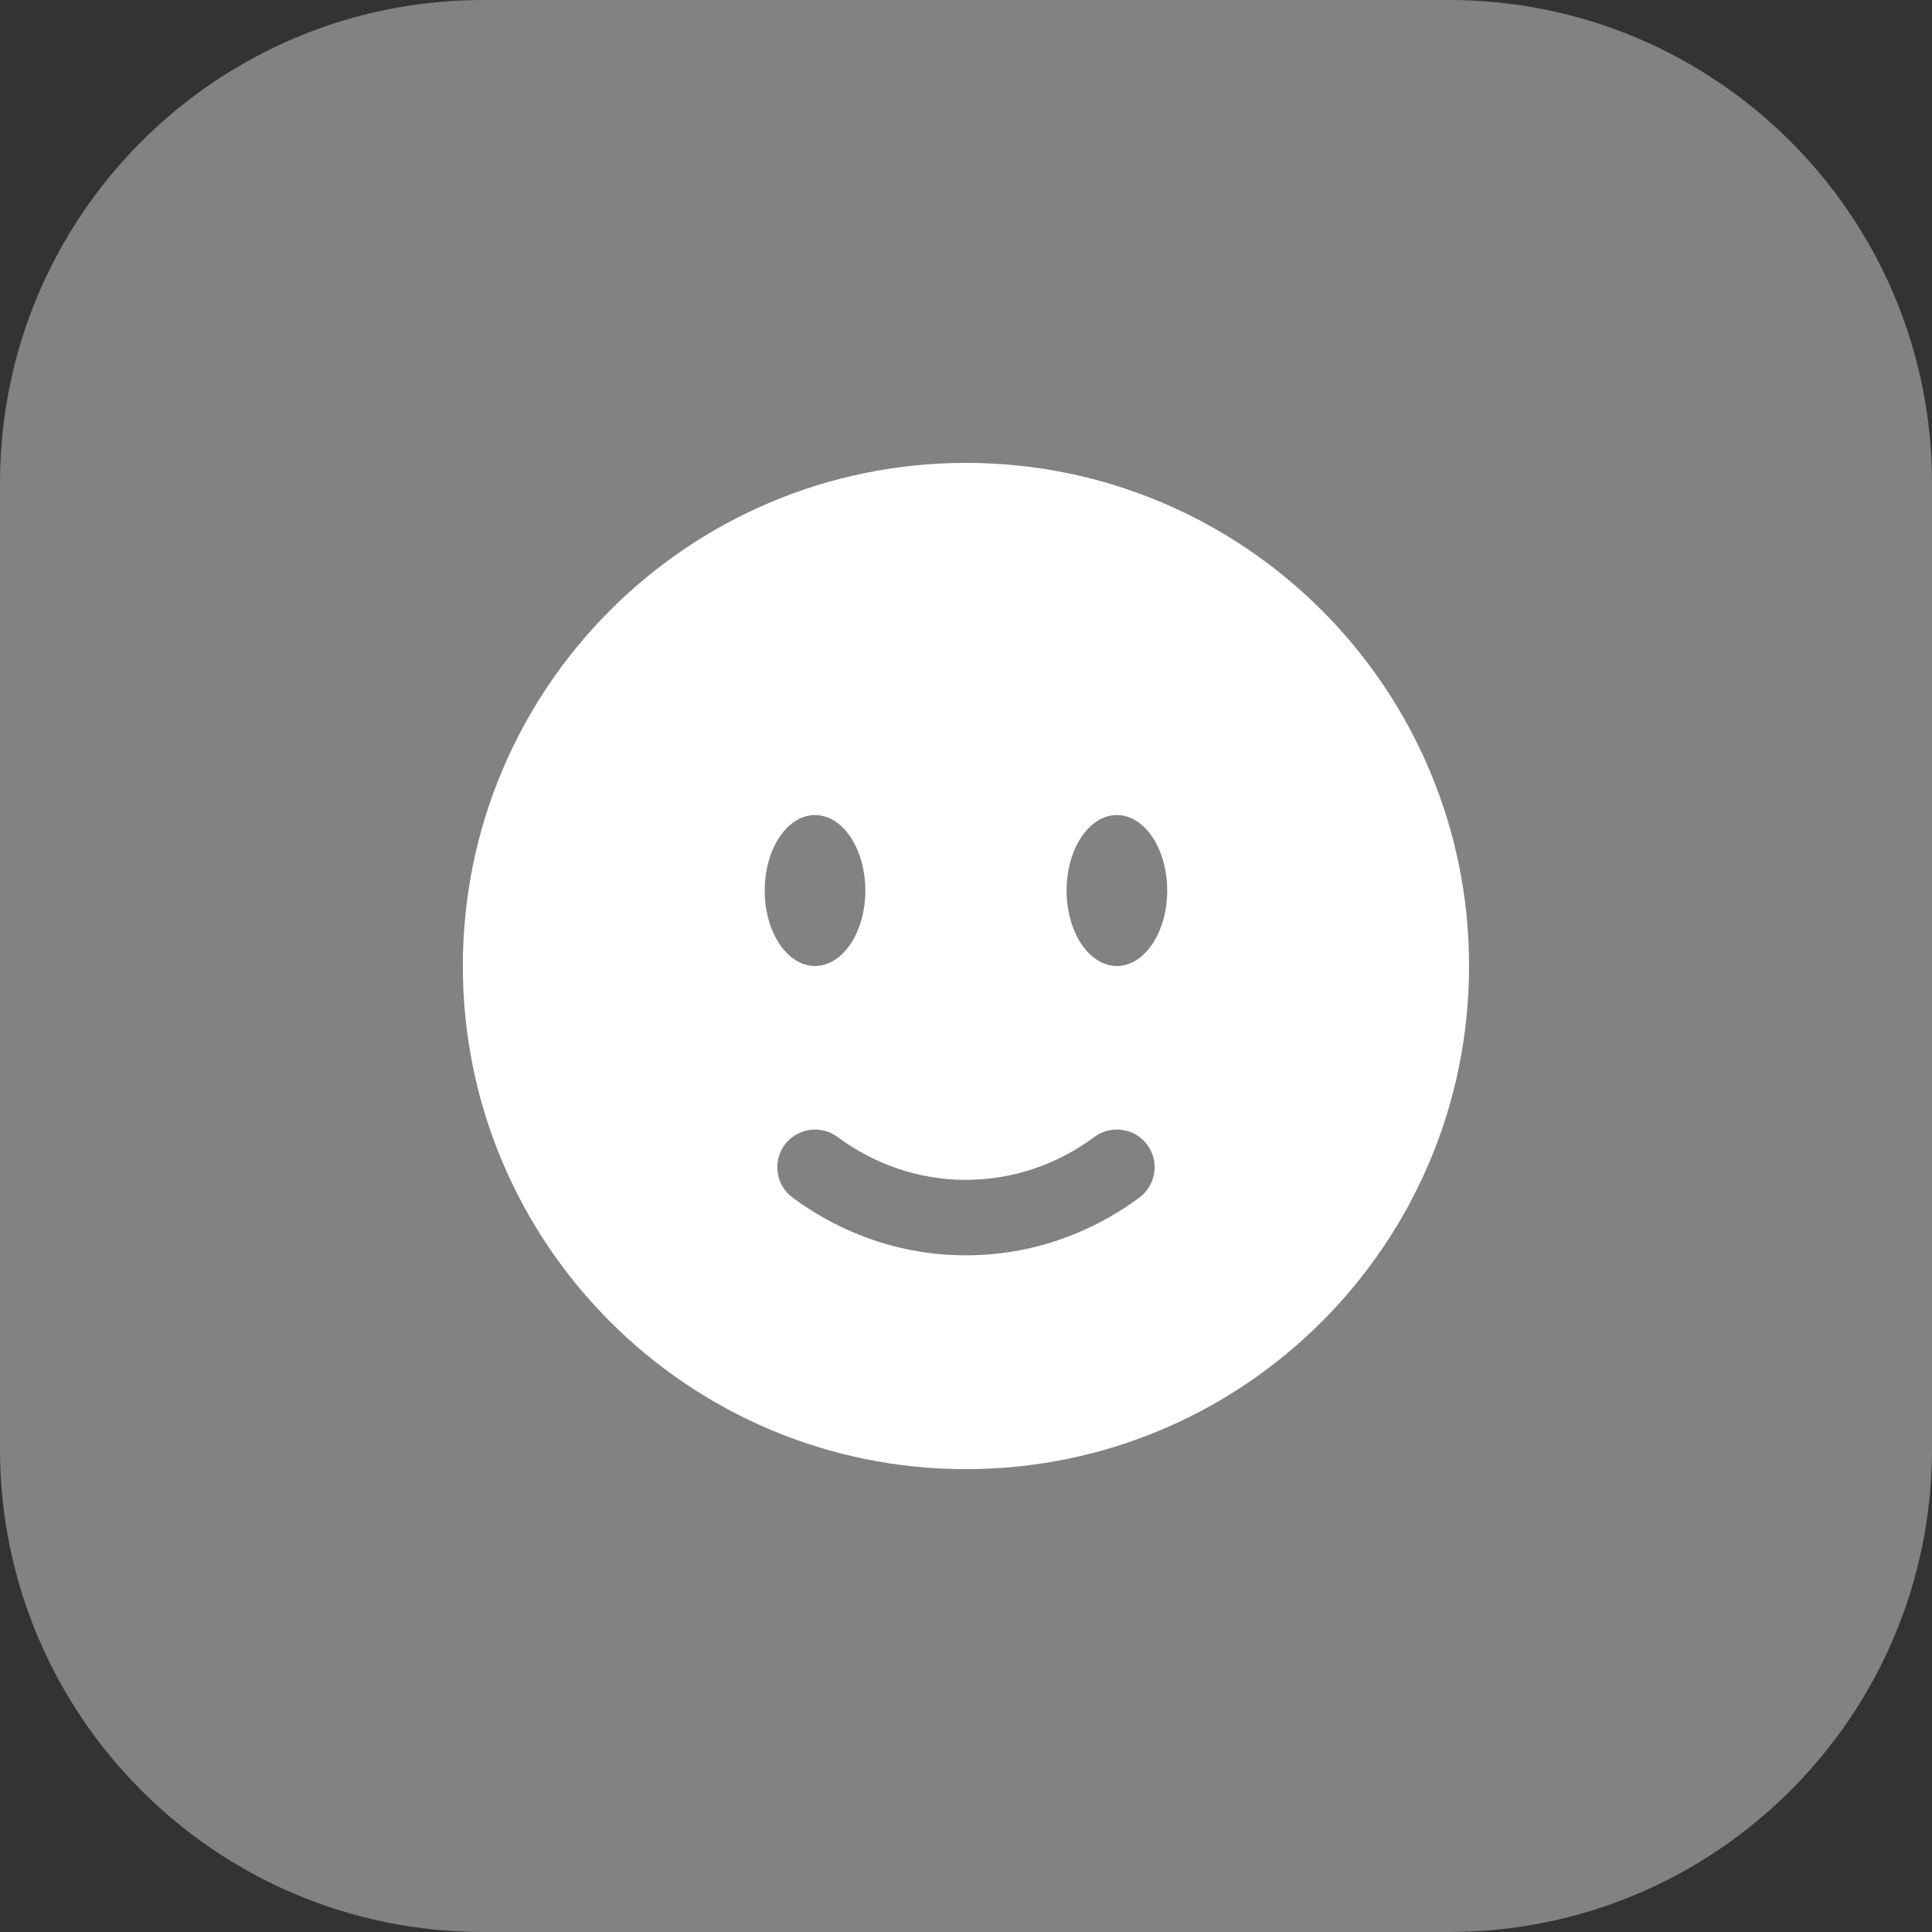 <svg width="64" height="64" viewBox="0 0 64 64" fill="none" xmlns="http://www.w3.org/2000/svg">
<rect x="0" y="0" width="64" height="64" fill="#333333" stroke="none"/>
<path d="M0 16C0 7.163 7.163 0 16 0H48C56.837 0 64 7.163 64 16V48C64 56.837 56.837 64 48 64H16C7.163 64 0 56.837 0 48V16Z" fill="white" fill-opacity="0.39"/>
<path fill-rule="evenodd" clip-rule="evenodd" d="M31.999 48.667C41.203 48.667 48.665 41.205 48.665 32C48.665 22.795 41.203 15.334 31.999 15.334C22.794 15.334 15.332 22.795 15.332 32C15.332 41.205 22.794 48.667 31.999 48.667ZM25.994 37.922C26.406 37.368 27.188 37.252 27.743 37.663C28.957 38.562 30.422 39.084 31.999 39.084C33.575 39.084 35.04 38.562 36.254 37.663C36.809 37.252 37.592 37.368 38.003 37.922C38.414 38.477 38.298 39.26 37.743 39.671C36.122 40.872 34.14 41.584 31.999 41.584C29.857 41.584 27.875 40.872 26.254 39.671C25.7 39.26 25.583 38.477 25.994 37.922ZM38.665 29.5C38.665 30.881 37.919 32 36.999 32C36.078 32 35.332 30.881 35.332 29.5C35.332 28.119 36.078 27 36.999 27C37.919 27 38.665 28.119 38.665 29.5ZM26.999 32C27.919 32 28.665 30.881 28.665 29.5C28.665 28.119 27.919 27 26.999 27C26.078 27 25.332 28.119 25.332 29.5C25.332 30.881 26.078 32 26.999 32Z" fill="white"/>
</svg>
